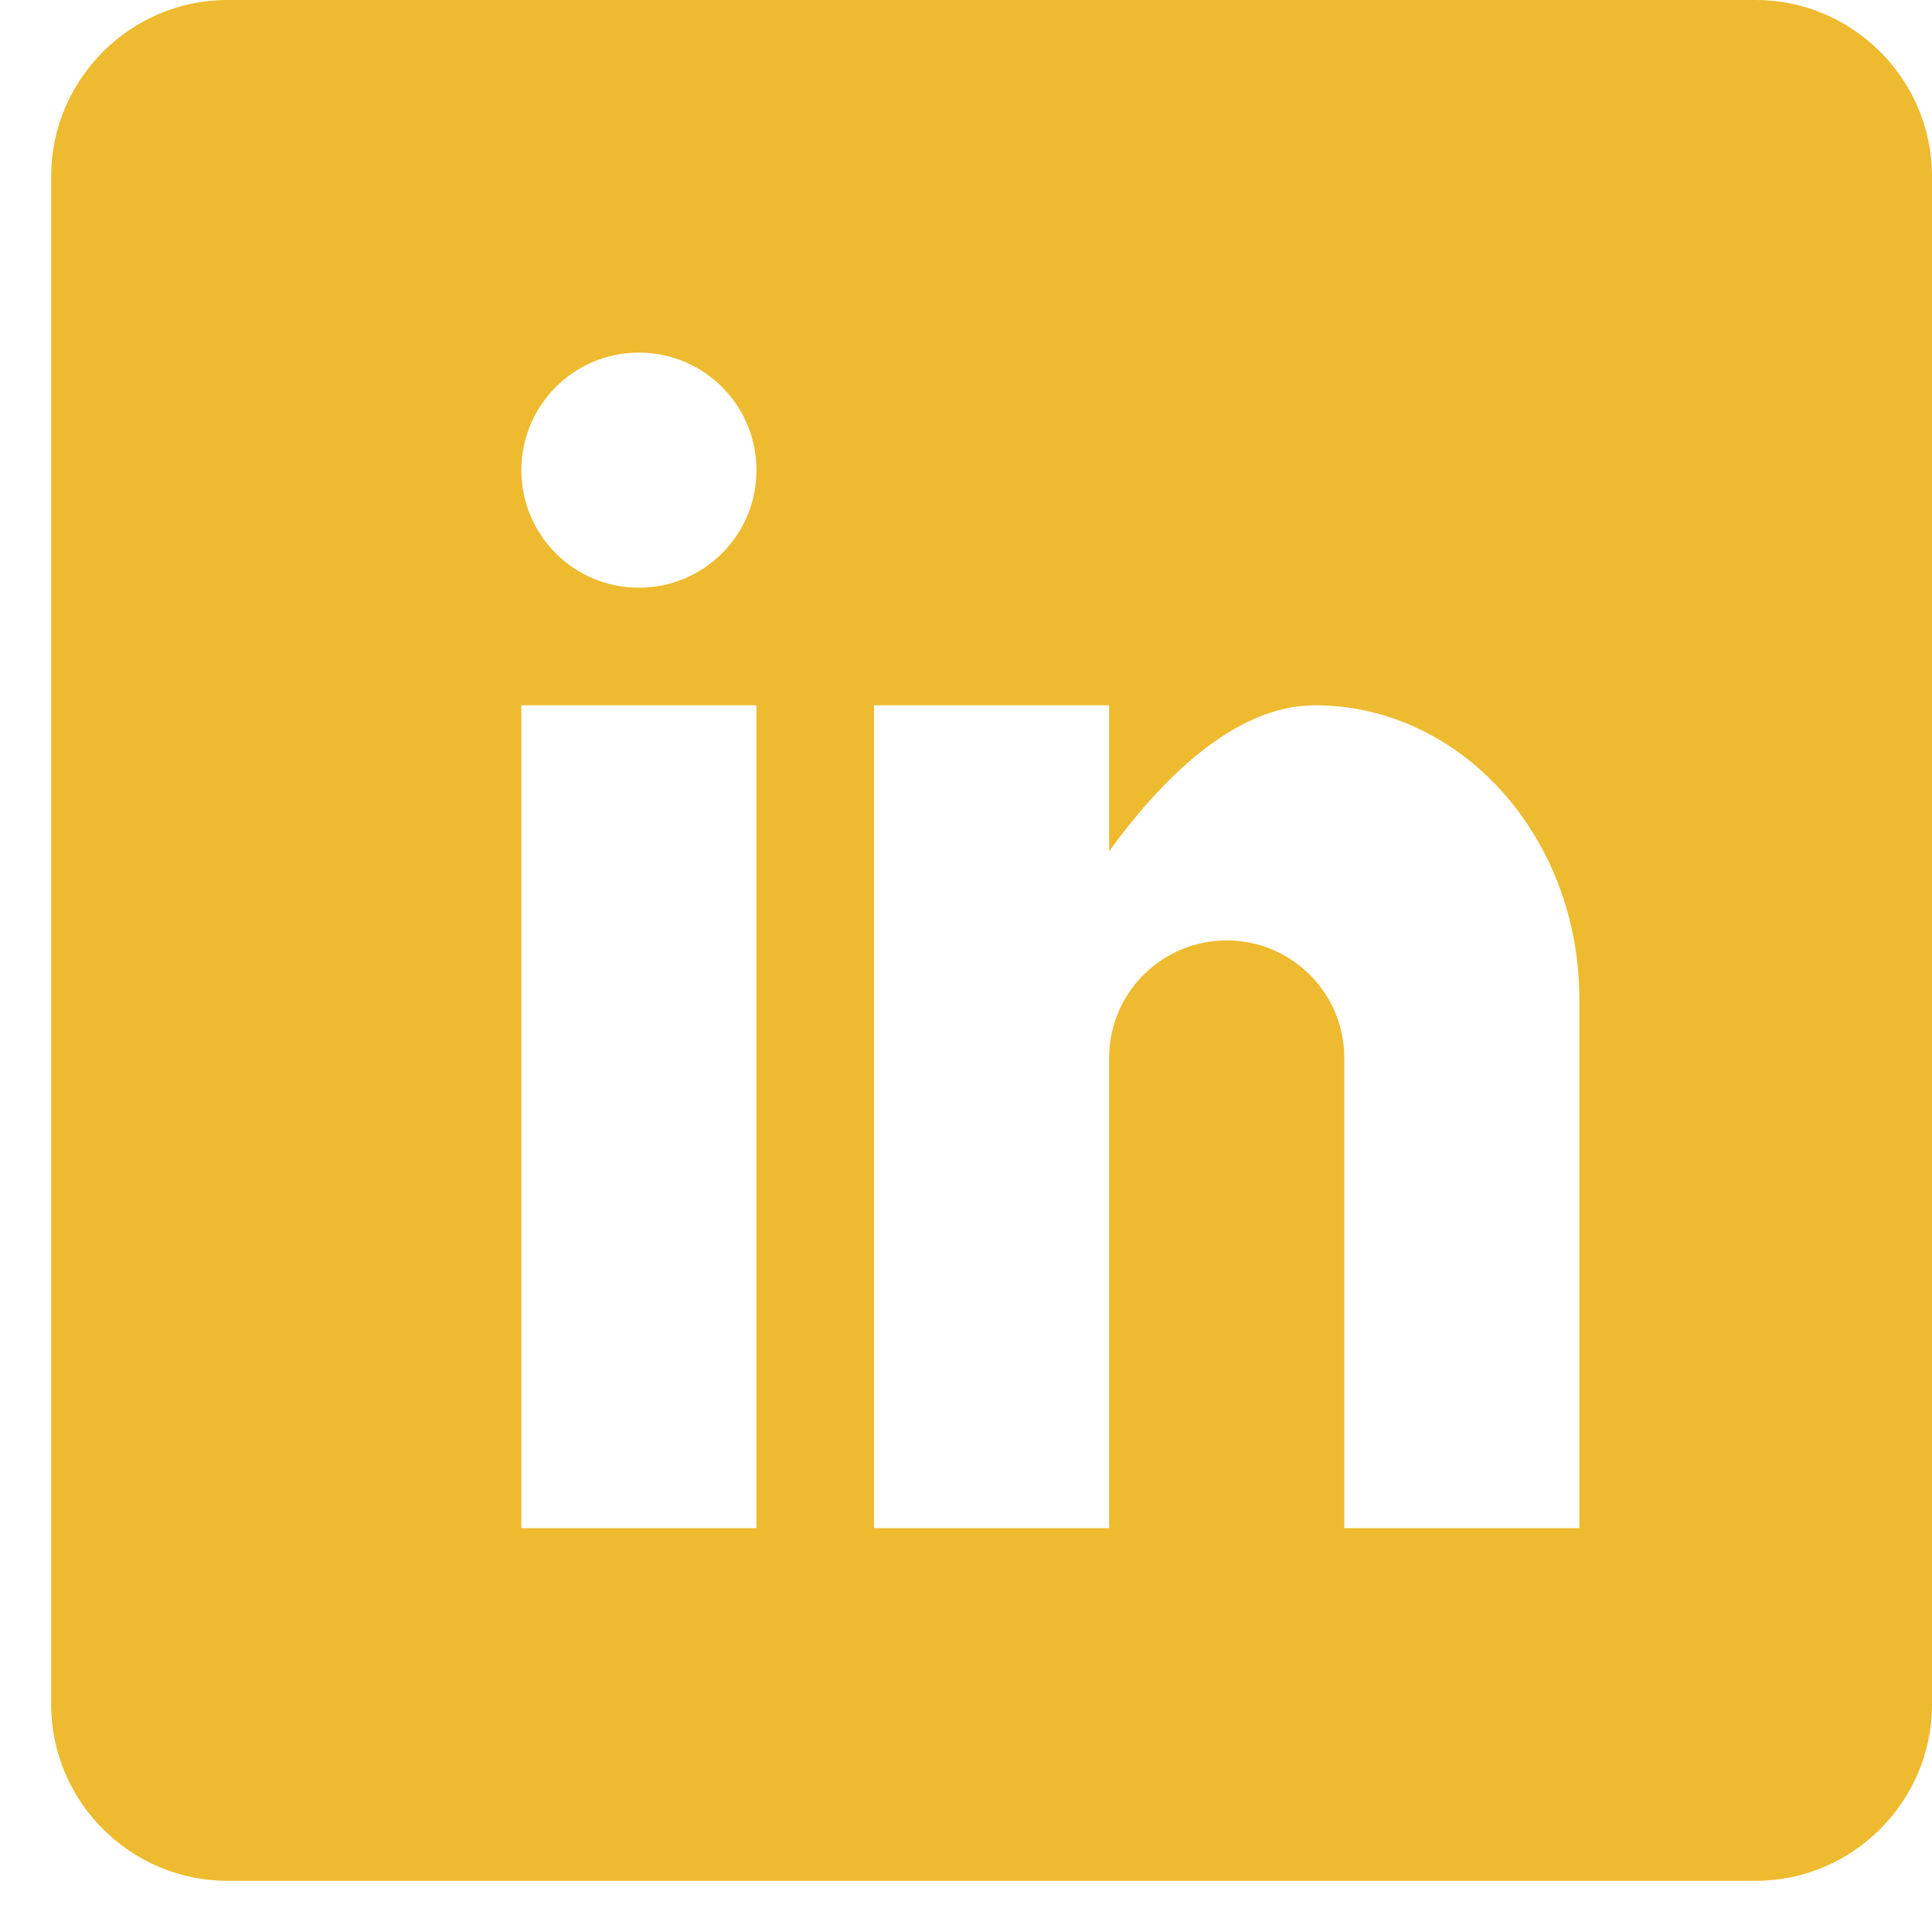 <svg width="35" height="35" viewBox="0 0 35 35" fill="none" xmlns="http://www.w3.org/2000/svg">
<path fill-rule="evenodd" clip-rule="evenodd" d="M31.806 0H4.121C2.364 0 0.927 1.437 0.927 3.194V30.879C0.927 32.636 2.364 34.073 4.121 34.073H31.806C33.562 34.073 35 32.636 35 30.879V3.194C35 1.437 33.562 0 31.806 0ZM13.704 27.684H9.445V12.777H13.704V27.684ZM11.574 10.647C10.397 10.647 9.445 9.695 9.445 8.518C9.445 7.34 10.397 6.388 11.574 6.388C12.752 6.388 13.704 7.34 13.704 8.518C13.704 9.695 12.752 10.647 11.574 10.647ZM28.611 27.684H24.353V19.166C24.353 17.989 23.4 17.037 22.223 17.037C21.045 17.037 20.093 17.989 20.093 19.166V27.684H15.834V12.777H20.093V15.42C20.97 14.214 22.316 12.777 23.82 12.777C26.469 12.777 28.611 15.16 28.611 18.101V27.684H28.611Z" fill="#EEBA2F"/>
</svg>
